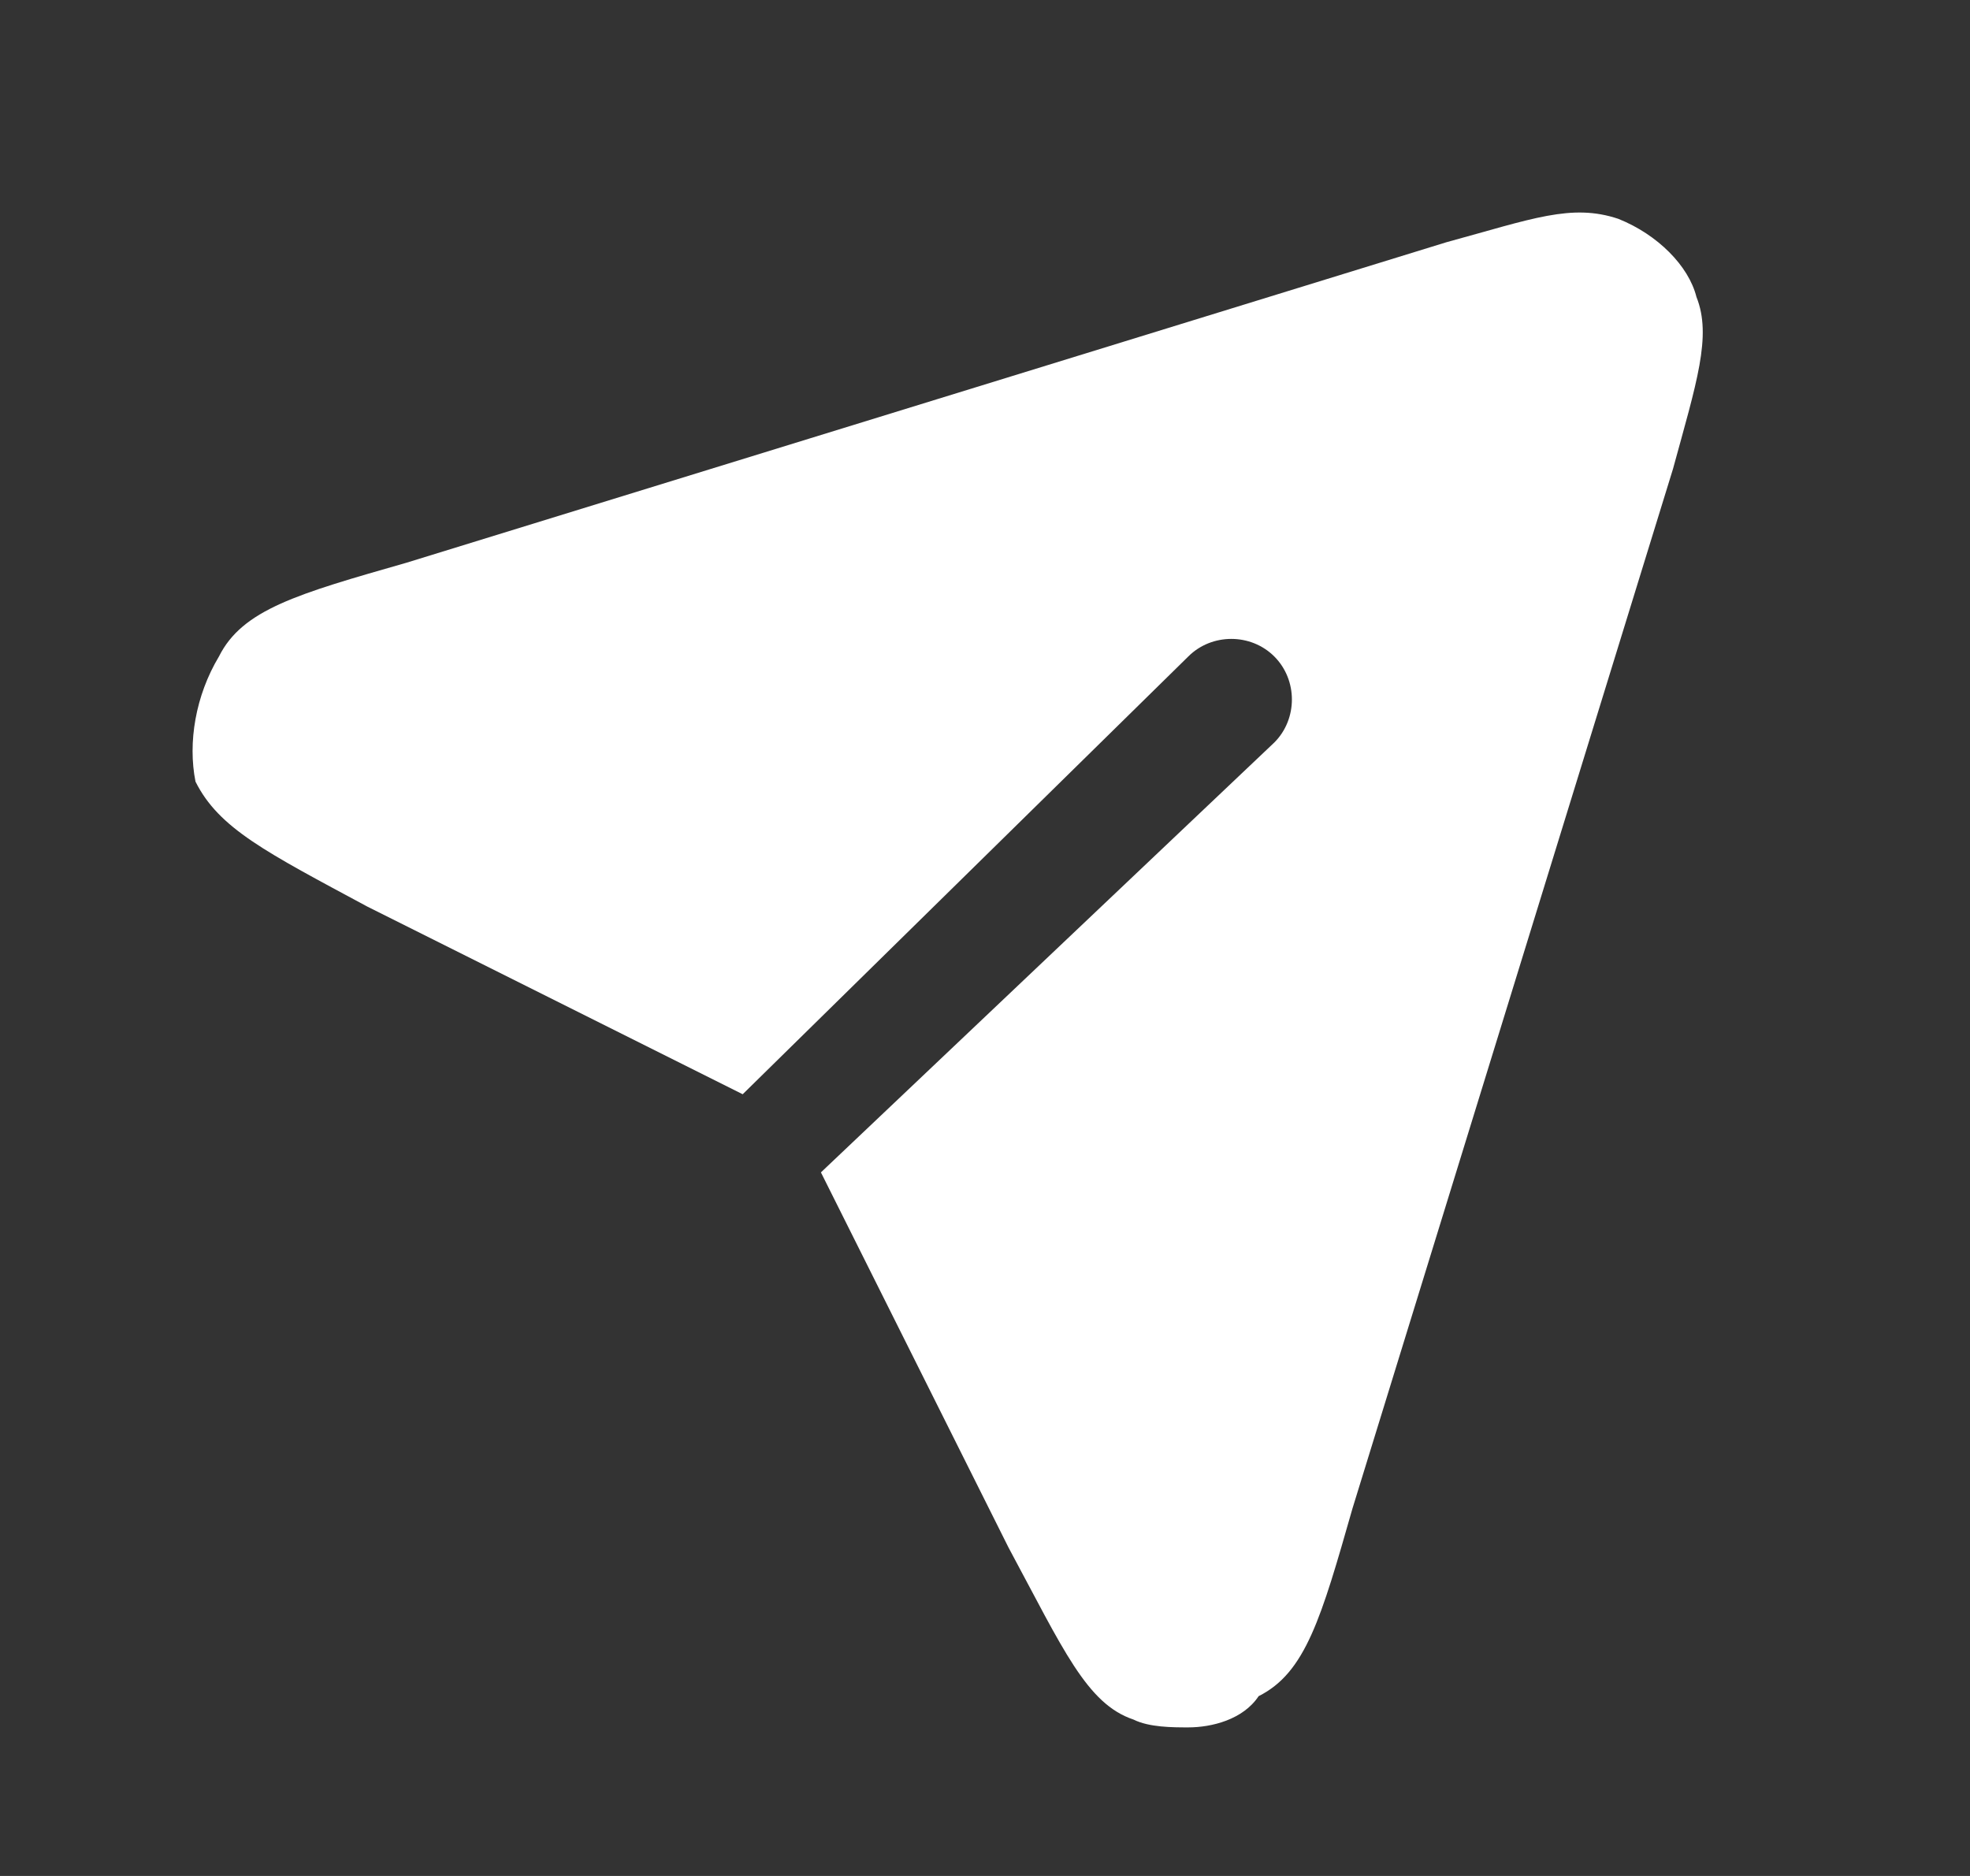 <svg width="21" height="20" viewBox="0 0 21 20" fill="none" xmlns="http://www.w3.org/2000/svg"><rect x="0" y="0" width="21" height="20" fill="#333333" stroke="none"/><path d="M17.834 4.999L14.417 16.083C14.084 17.249 13.917 17.833 13.417 18.083C13.251 18.333 12.917 18.416 12.667 18.416C12.501 18.416 12.251 18.416 12.084 18.333C11.584 18.166 11.334 17.583 10.751 16.499L8.751 12.499L13.584 7.916C13.834 7.666 13.834 7.249 13.584 6.999C13.334 6.749 12.917 6.749 12.667 6.999L7.917 11.666L3.917 9.666C2.834 9.083 2.334 8.833 2.084 8.333C2.001 7.916 2.084 7.416 2.334 6.999C2.584 6.499 3.167 6.333 4.334 5.999L15.417 2.583C16.334 2.333 16.751 2.166 17.251 2.333C17.667 2.499 18.001 2.833 18.084 3.166C18.251 3.583 18.084 4.083 17.834 4.999Z" fill="white"/></svg>